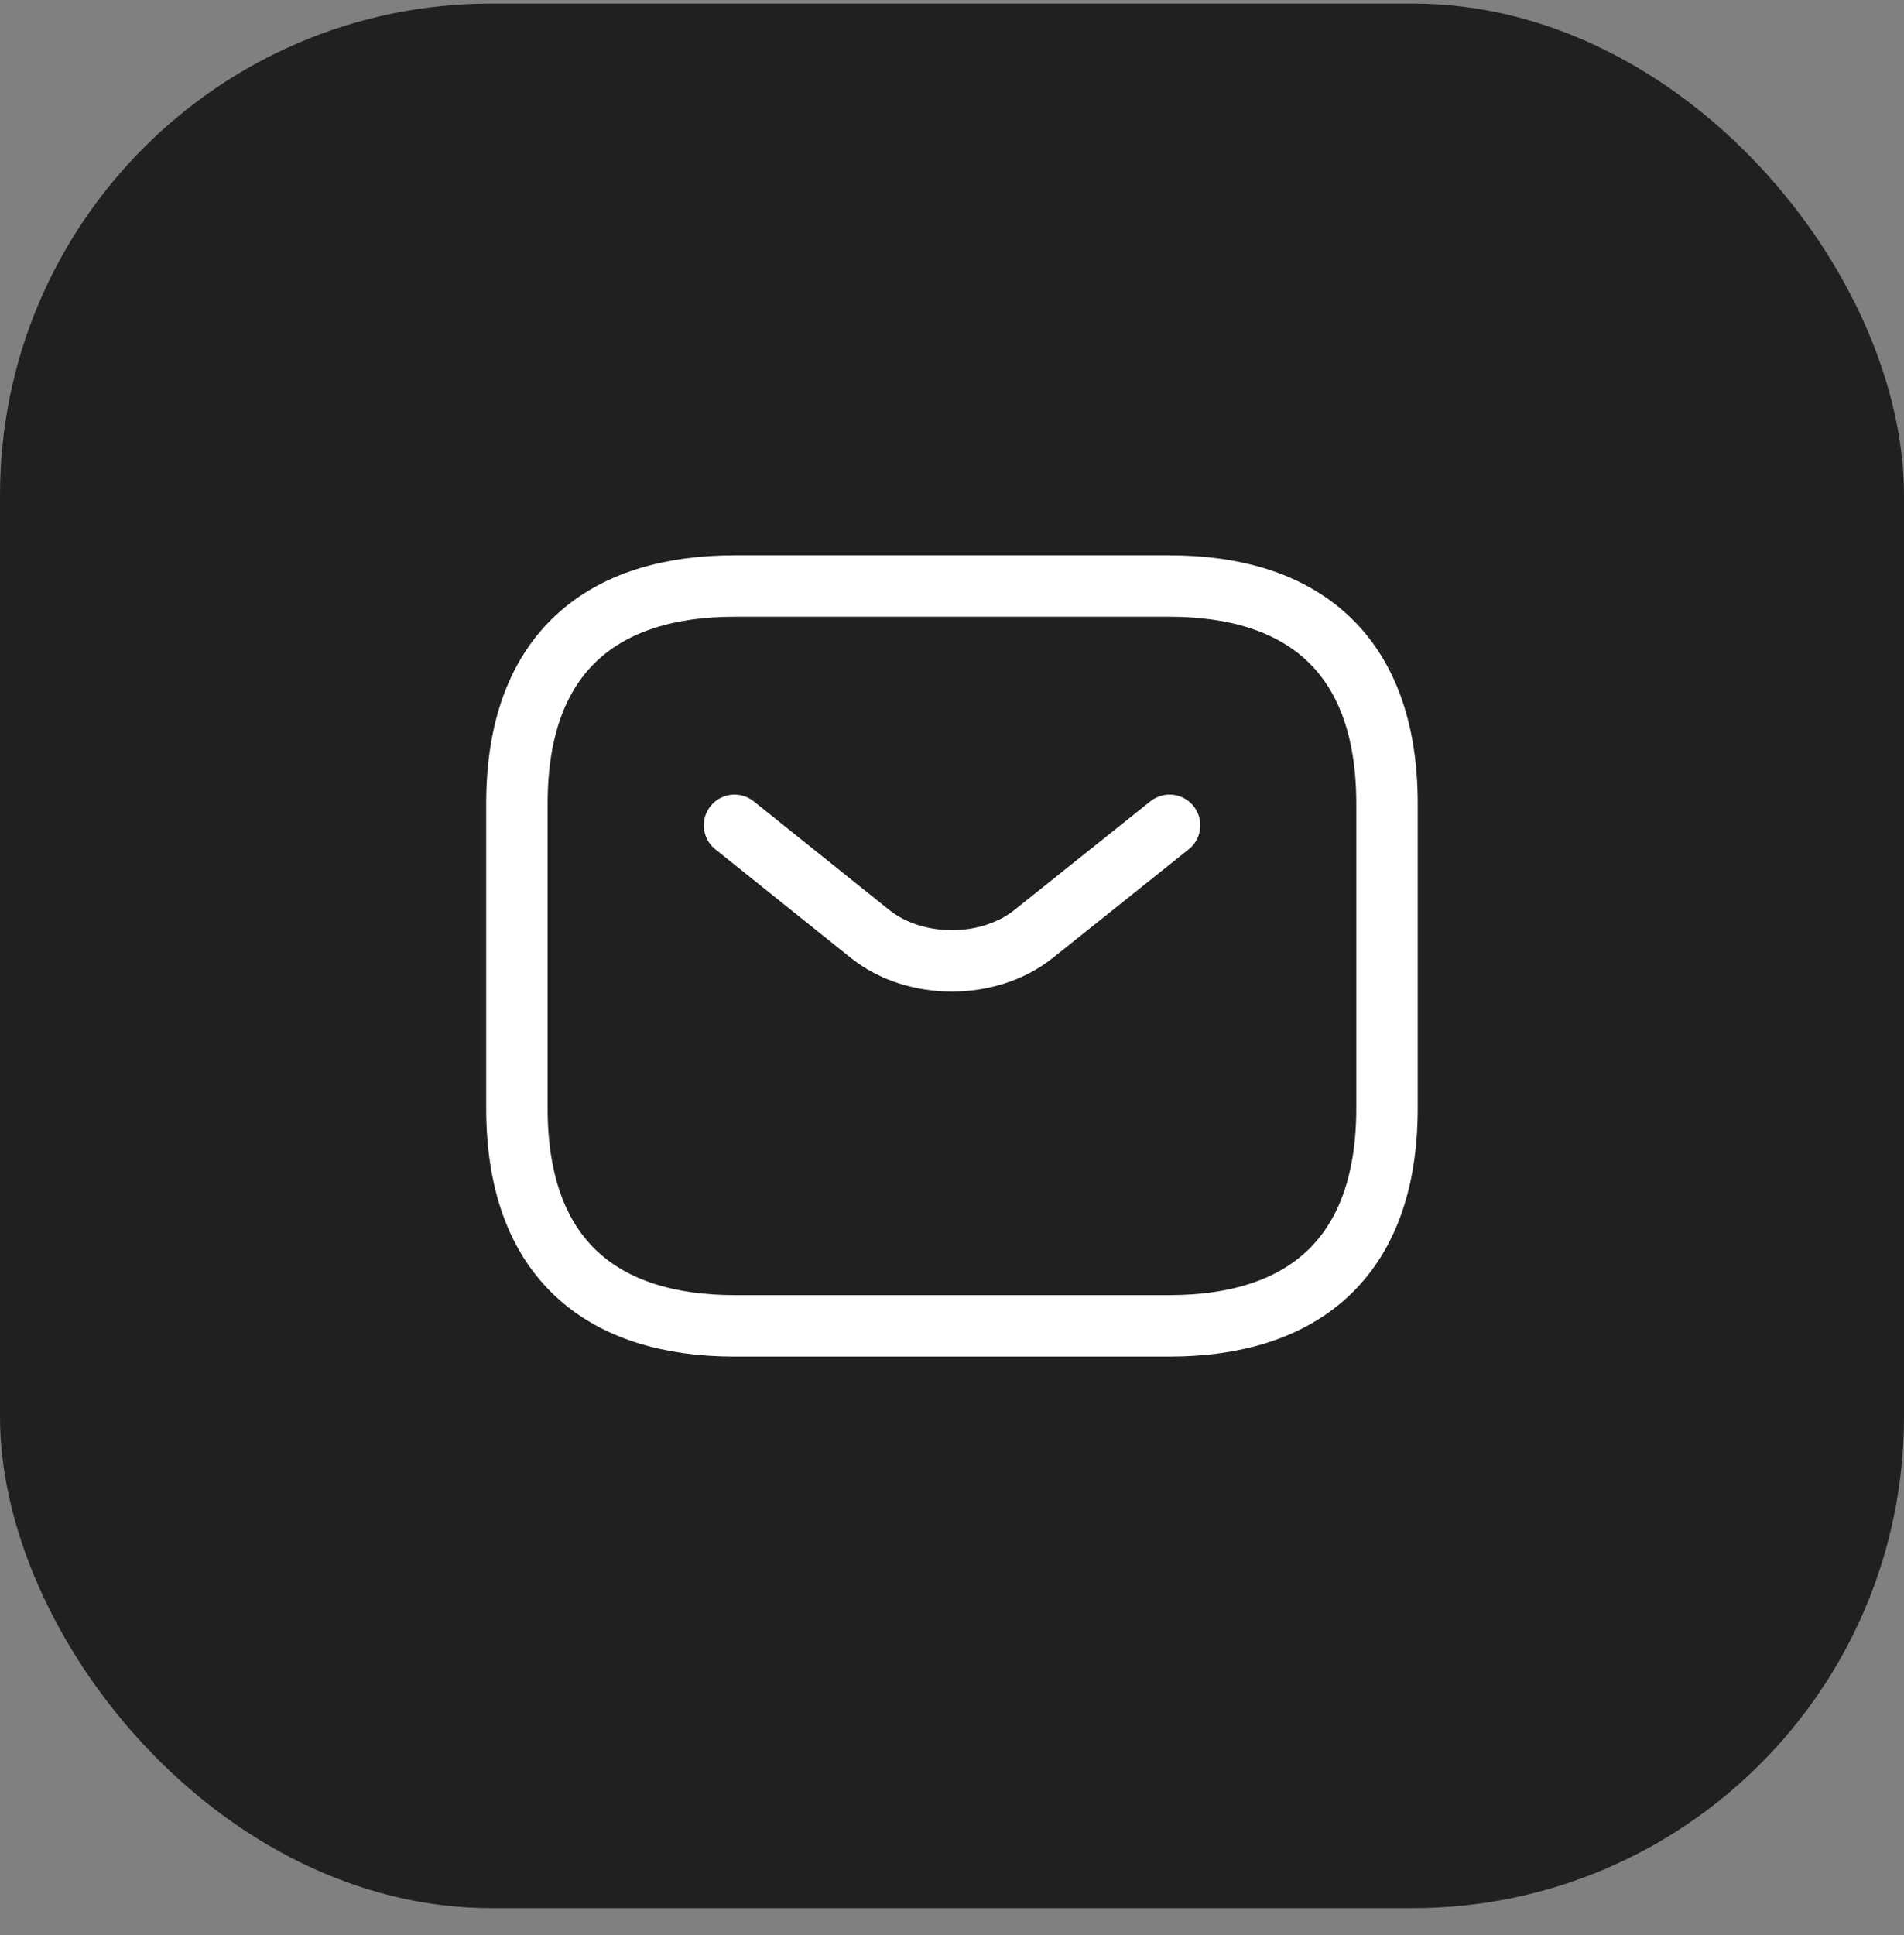 <svg width="62" height="63" viewBox="0 0 62 63" fill="none" xmlns="http://www.w3.org/2000/svg">
<rect x="0" y="0" width="62" height="63" fill="#808080" stroke="none"/>
<rect y="0.117" width="62" height="62" rx="16" fill="#202020"/>
<g clip-path="url(#clip0_15789_7105)">
<path d="M38.082 43.161H23.915C19.665 43.161 16.832 41.036 16.832 36.078V26.162C16.832 21.203 19.665 19.078 23.915 19.078H38.082C42.332 19.078 45.165 21.203 45.165 26.162V36.078C45.165 41.036 42.332 43.161 38.082 43.161Z" stroke="white" stroke-width="2" stroke-miterlimit="10" stroke-linecap="round" stroke-linejoin="round"/>
<path d="M38.085 26.867L33.651 30.409C32.191 31.57 29.797 31.57 28.338 30.409L23.918 26.867" stroke="white" stroke-width="2" stroke-miterlimit="10" stroke-linecap="round" stroke-linejoin="round"/>
</g>
<defs>
<clipPath id="clip0_15789_7105">
<rect width="34" height="34" fill="white" transform="translate(14 14.117)"/>
</clipPath>
</defs>
</svg>

